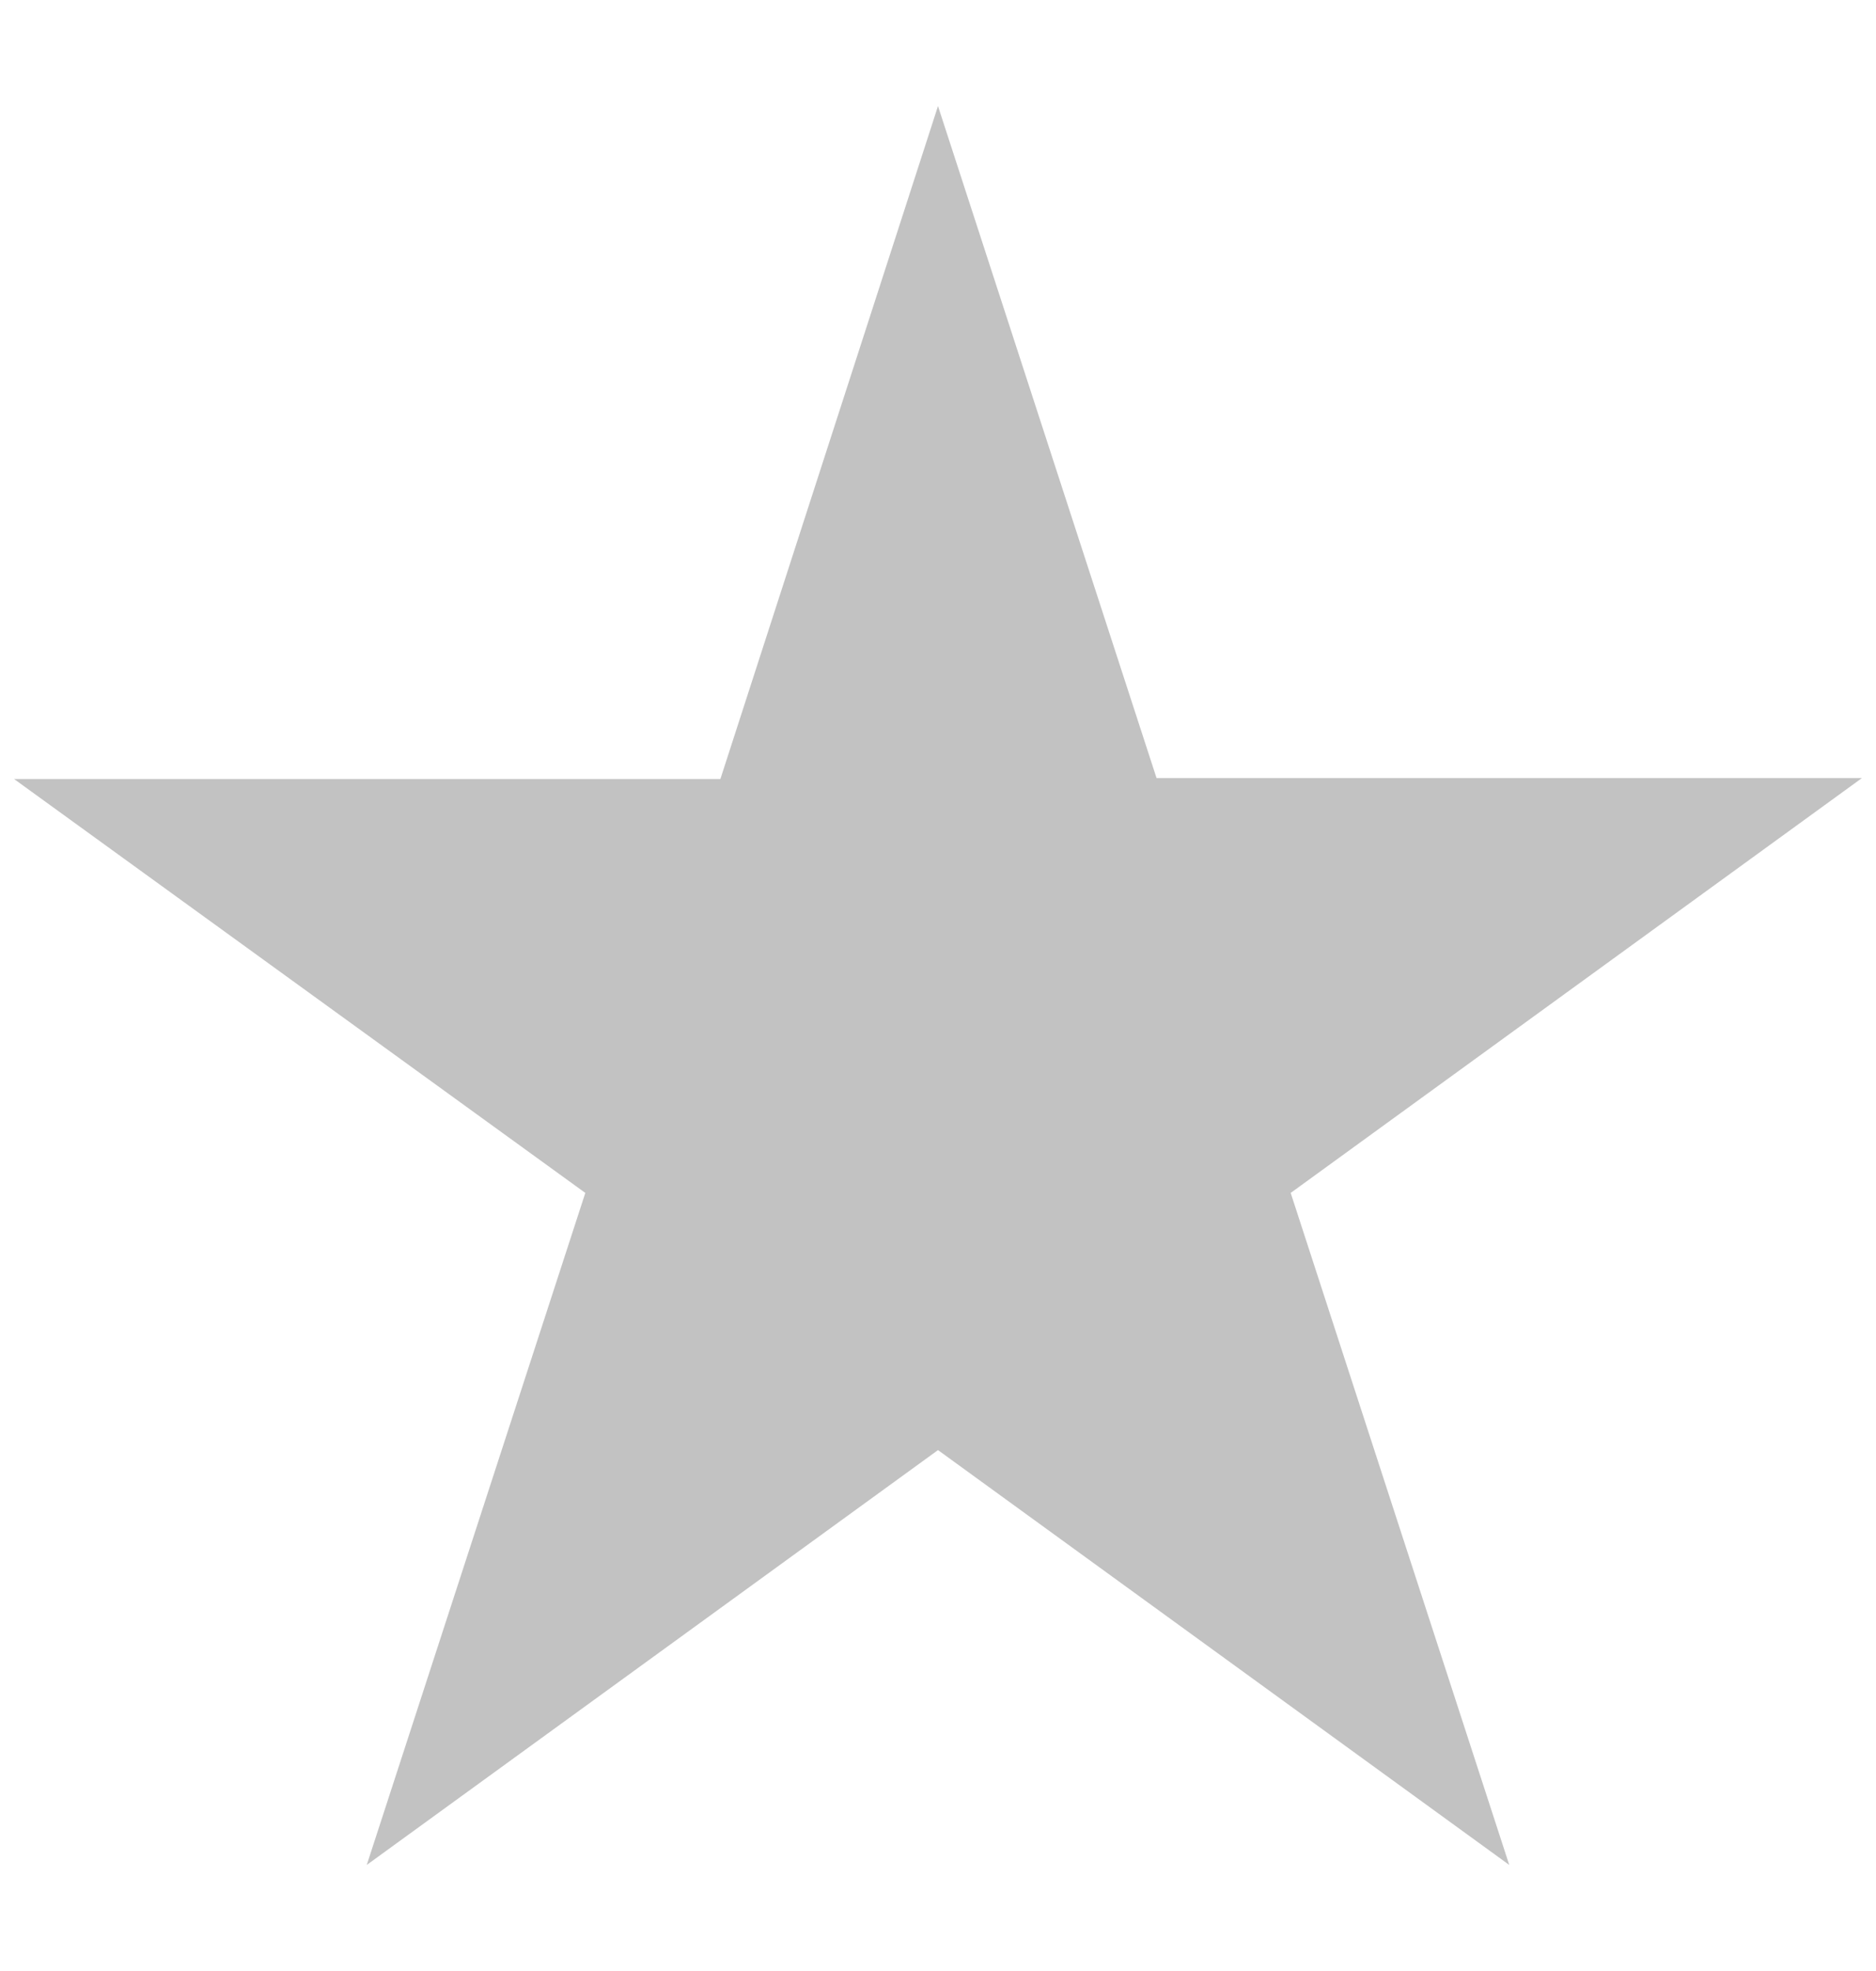 <svg viewBox="0 0 20 21" xmlns="http://www.w3.org/2000/svg" fill-rule="evenodd" clip-rule="evenodd" stroke-linejoin="round" stroke-miterlimit="2"><path d="M10 1.13l2.33 7.16h7.52l-6.09 4.42 2.33 7.16L10 15.45l-6.09 4.42 2.33-7.16L.15 8.3h7.53L10 1.13z" fill="#c2c2c2"/></svg>